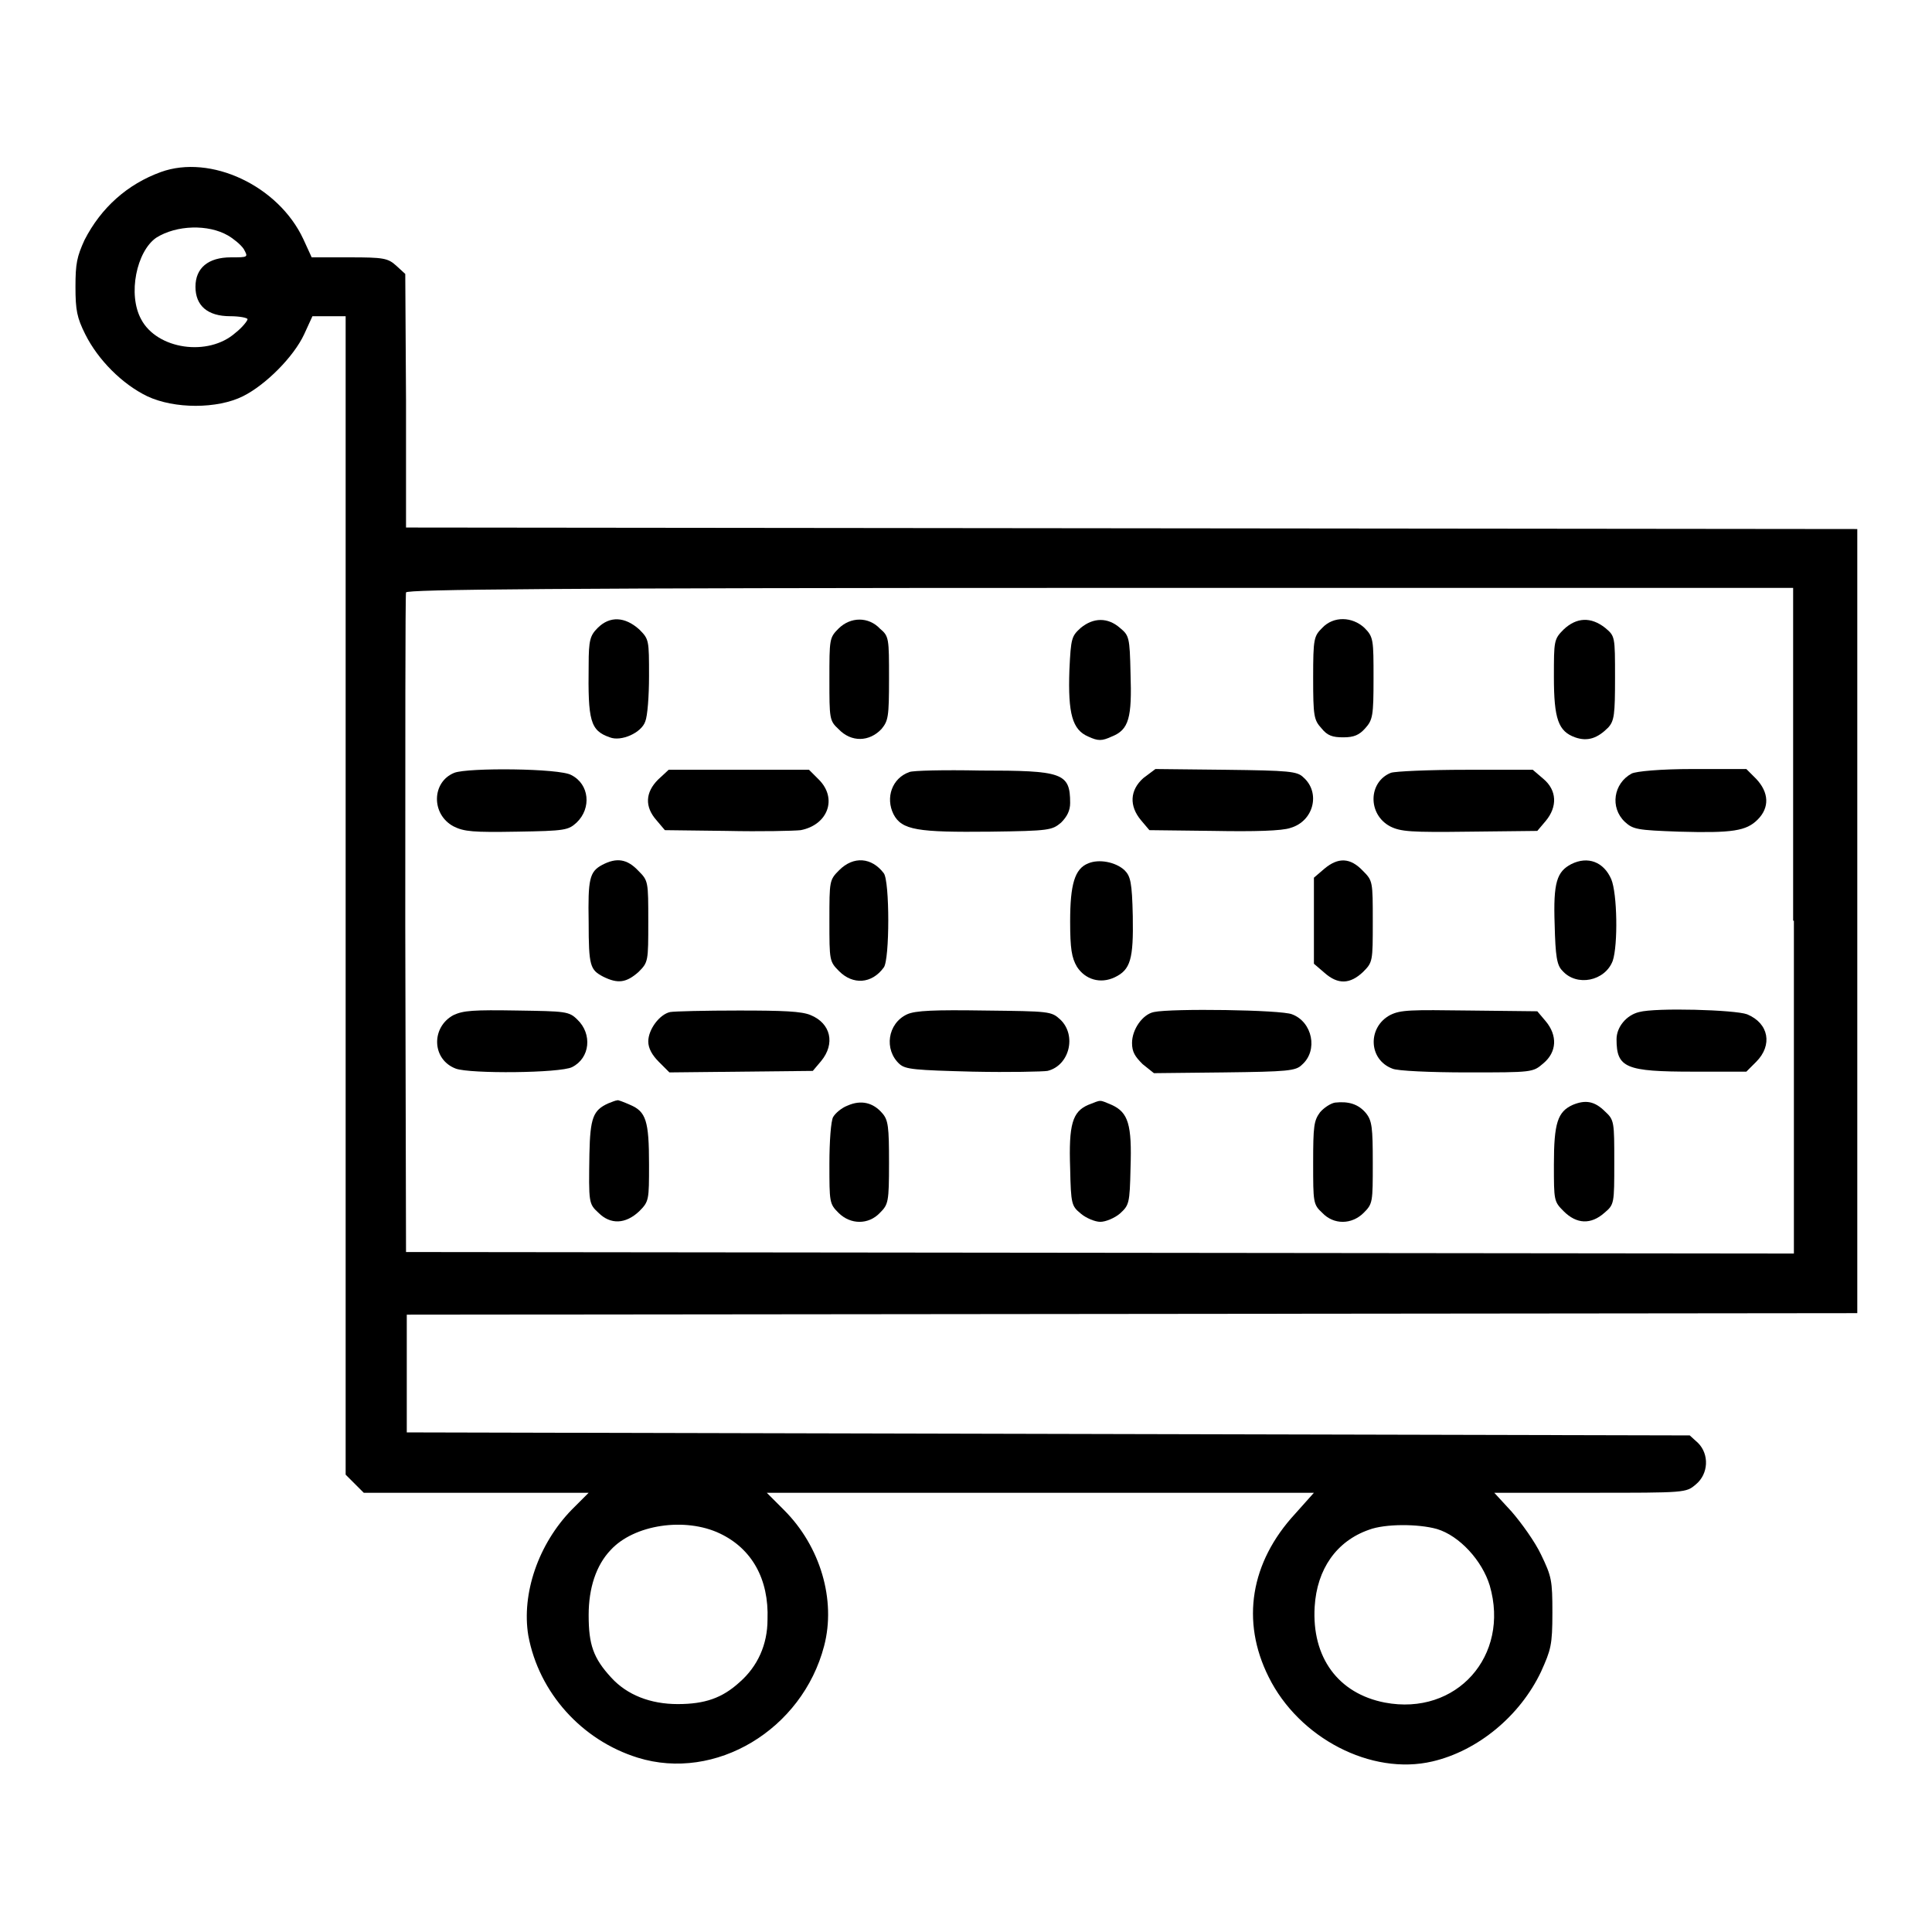 <?xml version="1.0" encoding="utf-8"?>
<!-- Svg Vector Icons : http://www.onlinewebfonts.com/icon -->
<!DOCTYPE svg PUBLIC "-//W3C//DTD SVG 1.1//EN" "http://www.w3.org/Graphics/SVG/1.1/DTD/svg11.dtd">
<svg version="1.1" xmlns="http://www.w3.org/2000/svg" xmlns:xlink="http://www.w3.org/1999/xlink" x="0px" y="0px" viewBox="0 0 256 256" enable-background="new 0 0 256 256" xml:space="preserve">
<g><g><g><path fill="#000000" d="M21.3,22.8c-4.4,1.6-7.9,4.7-10.1,9C10.2,34,10,34.9,10,38s0.2,4.1,1.3,6.3c1.7,3.4,4.9,6.6,8.2,8.2c3.6,1.7,9.3,1.7,12.7,0c3-1.5,6.7-5.2,8.1-8.2l1.1-2.4h2.2h2.2v76.8v76.7l1.2,1.2l1.2,1.2h14.9H78l-2.2,2.2c-4.5,4.6-6.7,11.2-5.8,16.7c1.4,7.6,7.1,13.9,14.5,16.2c10.3,3.2,21.8-3.7,24.7-14.8c1.6-6.1-0.5-13.2-5.3-18l-2.3-2.3h36.3h36.2l-2.5,2.8c-5.9,6.4-7.2,14.2-3.5,21.6c4,8.1,13.6,13.1,21.7,11.2c6-1.4,11.6-6,14.4-11.9c1.3-2.9,1.5-3.5,1.5-7.8c0-4.3-0.1-4.8-1.5-7.7c-0.8-1.7-2.6-4.2-3.9-5.7l-2.3-2.5h12.7c12.7,0,12.7,0,14-1.1c1.7-1.4,1.8-4,0.3-5.5l-1.1-1l-85-0.2l-85-0.2V182v-7.8l96.1-0.1l96.1-0.1V122V70.1L149.9,70l-96.1-0.1l0-16.8l-0.1-16.8l-1.2-1.1c-1.1-1-1.7-1.1-6.2-1.1h-5l-1.1-2.4C36.9,24.6,27.9,20.4,21.3,22.8z M30.2,31.2c0.7,0.4,1.7,1.2,2.1,1.8c0.6,1.1,0.6,1.1-1.7,1.1c-3,0-4.7,1.4-4.7,3.9c0,2.5,1.6,3.9,4.6,3.9c1.2,0,2.3,0.2,2.3,0.4c0,0.2-0.7,1.1-1.6,1.8c-3.6,3.2-10.4,2.2-12.5-1.8c-1.8-3.3-0.6-9,2-10.8C23.4,29.8,27.6,29.7,30.2,31.2z M237.7,122v44.1l-91.9-0.1l-92-0.1l-0.1-43.4c0-23.9,0-43.6,0.1-44c0.1-0.4,19-0.6,92-0.6h91.8V122z M95.4,203.2c4.2,2,6.5,6,6.3,11.4c0,3.3-1.3,6.2-3.7,8.3c-2.3,2.1-4.6,2.9-8.2,2.9c-3.6,0-6.7-1.2-8.8-3.5c-2.4-2.6-3-4.4-3-8.3c0-3.6,1-6.6,2.9-8.6C84,202,90.8,201,95.4,203.2z M190.4,202.6c3,0.9,6,4.2,7,7.5c2.7,9.3-4.4,17.3-13.9,15.5c-6.2-1.2-9.7-6-9.3-12.7c0.3-5,2.9-8.7,7.2-10.2C183.5,201.9,187.9,201.9,190.4,202.6z"/><path fill="#000000" d="M79.2,83.2c-1,1-1.2,1.6-1.2,4.9c-0.1,7.4,0.2,8.7,2.8,9.6c1.5,0.6,4.2-0.6,4.7-2.1c0.3-0.7,0.5-3.4,0.5-6c0-4.8,0-4.9-1.3-6.2C82.8,81.7,80.8,81.6,79.2,83.2z"/><path fill="#000000" d="M111.1,83.3c-1.2,1.2-1.2,1.4-1.2,6.7c0,5.2,0,5.5,1.2,6.6c1.7,1.8,4.1,1.7,5.7,0c0.9-1.1,1-1.6,1-6.7c0-5.3,0-5.6-1.2-6.6C115.1,81.7,112.7,81.7,111.1,83.3z"/><path fill="#000000" d="M143.2,83.2c-1.2,1.1-1.3,1.3-1.5,5.6c-0.2,5.8,0.4,7.9,2.5,8.8c1.3,0.6,1.8,0.6,3.1,0c2.3-0.9,2.7-2.5,2.5-8.4c-0.1-4.8-0.2-5-1.4-6C146.8,81.8,144.9,81.8,143.2,83.2z"/><path fill="#000000" d="M175.2,83.2c-1.1,1.1-1.2,1.4-1.2,6.6c0,5.1,0.1,5.6,1.1,6.7c0.8,1,1.5,1.2,2.9,1.2s2.1-0.3,2.9-1.2c1-1.1,1.1-1.7,1.1-6.6c0-5.1,0-5.5-1.2-6.7C179.2,81.7,176.7,81.6,175.2,83.2z"/><path fill="#000000" d="M207.2,83.4c-1.3,1.3-1.3,1.5-1.3,6.3c0,5.6,0.6,7.2,2.8,8c1.7,0.6,3,0.1,4.4-1.3c0.8-0.9,0.9-1.7,0.9-6.6c0-5.5,0-5.5-1.3-6.6C210.8,81.7,208.9,81.8,207.2,83.4z"/><path fill="#000000" d="M60.2,102.4c-3,1.2-3.1,5.5-0.1,7.1c1.4,0.7,2.6,0.8,8.4,0.7c6.4-0.1,6.8-0.2,7.9-1.2c2-1.9,1.7-5.1-0.7-6.3C74.2,101.8,62,101.7,60.2,102.4z"/><path fill="#000000" d="M87.2,103.3c-1.7,1.7-1.8,3.6-0.2,5.4l1.1,1.3l8.2,0.1c4.5,0.1,8.9,0,9.8-0.1c3.6-0.7,4.9-4.2,2.4-6.7l-1.3-1.3h-9.3h-9.3L87.2,103.3z"/><path fill="#000000" d="M120.5,102.3c-2.3,0.8-3.2,3.4-2.1,5.6c1.1,2.1,3.2,2.4,12.8,2.3c7.9-0.1,8.2-0.2,9.4-1.2c0.8-0.8,1.2-1.6,1.2-2.6c0-4-1-4.3-11.9-4.3C125.1,102,120.9,102.1,120.5,102.3z"/><path fill="#000000" d="M151.5,103.1c-1.8,1.6-1.9,3.7-0.3,5.6l1.1,1.3l8.5,0.1c5.4,0.1,9.1,0,10.2-0.4c3.1-0.9,4-4.7,1.7-6.7c-0.8-0.8-1.9-0.9-10.3-1l-9.3-0.1L151.5,103.1z"/><path fill="#000000" d="M184.3,102.4c-3,1.2-3.1,5.5-0.1,7.1c1.4,0.7,2.7,0.8,10.5,0.7l9-0.1l1.1-1.3c1.6-1.9,1.5-4.1-0.3-5.6l-1.4-1.2l-8.8,0C189.3,102,184.9,102.2,184.3,102.4z"/><path fill="#000000" d="M216.2,102.5c-2.4,1.3-2.9,4.5-0.9,6.4c1.1,1,1.6,1.1,7.2,1.3c7.1,0.2,8.9-0.1,10.4-1.6c1.6-1.6,1.5-3.6-0.2-5.4l-1.3-1.3h-7.1C220,101.9,216.8,102.2,216.2,102.5z"/><path fill="#000000" d="M79.8,114.6c-1.7,0.9-1.9,1.9-1.8,7.6c0,5.8,0.2,6.3,1.9,7.2c2,1,3.1,0.8,4.7-0.6c1.3-1.3,1.3-1.4,1.3-6.7c0-5.3,0-5.4-1.3-6.7C83.1,113.8,81.7,113.6,79.8,114.6z"/><path fill="#000000" d="M111.2,115.3c-1.3,1.3-1.3,1.4-1.3,6.7c0,5.3,0,5.4,1.3,6.7c1.8,1.8,4.3,1.7,5.9-0.5c0.8-1,0.8-11.5,0-12.5C115.5,113.6,113.1,113.4,111.2,115.3z"/><path fill="#000000" d="M144.2,114.4c-1.8,0.7-2.4,2.8-2.4,7.7c0,3.6,0.2,4.8,0.9,6c1.1,1.7,3.1,2.3,5,1.4c2.1-1,2.5-2.4,2.4-8.1c-0.1-4.5-0.3-5.3-1.1-6.1C147.8,114.2,145.6,113.8,144.2,114.4z"/><path fill="#000000" d="M175.5,115.1l-1.4,1.2v5.7v5.7l1.4,1.2c1.8,1.6,3.4,1.5,5.1-0.1c1.3-1.3,1.3-1.4,1.3-6.7c0-5.3,0-5.4-1.3-6.7C178.9,113.6,177.3,113.6,175.5,115.1z"/><path fill="#000000" d="M208.2,114.5c-1.9,1-2.4,2.4-2.2,8c0.1,4.2,0.3,5.4,1,6.1c1.9,2.2,5.7,1.4,6.7-1.3c0.7-2.1,0.6-8.9-0.2-10.8C212.5,114.2,210.4,113.4,208.2,114.5z"/><path fill="#000000" d="M60.1,134.5c-3,1.6-2.9,5.9,0.3,7.1c1.9,0.7,13.8,0.6,15.4-0.2c2.4-1.2,2.7-4.4,0.7-6.3c-1.1-1.1-1.6-1.1-7.9-1.2C62.7,133.8,61.4,133.9,60.1,134.5z"/><path fill="#000000" d="M88.8,134.1c-1.4,0.3-2.9,2.3-2.9,3.9c0,0.9,0.5,1.8,1.4,2.7l1.4,1.4l9.5-0.1l9.5-0.1l1.1-1.3c1.9-2.3,1.3-5-1.4-6.1c-1.2-0.5-3.6-0.6-9.5-0.6C93.4,133.9,89.4,134,88.8,134.1z"/><path fill="#000000" d="M120.2,134.4c-2.6,1.2-3.1,4.7-1,6.6c0.8,0.7,2,0.8,9.7,1c4.8,0.1,9.3,0,9.9-0.1c2.9-0.7,3.9-4.7,1.7-6.8c-1.2-1.1-1.4-1.1-10-1.2C123.8,133.8,121.3,133.9,120.2,134.4z"/><path fill="#000000" d="M152.9,134.1c-1.5,0.3-2.9,2.3-2.9,4.1c0,1.2,0.4,1.8,1.4,2.8l1.5,1.2l9.3-0.1c8.4-0.1,9.5-0.2,10.3-1c2.2-1.9,1.4-5.7-1.3-6.7C169.8,133.8,155.2,133.6,152.9,134.1z"/><path fill="#000000" d="M184.2,134.5c-3,1.6-2.9,5.9,0.3,7.1c0.6,0.3,5.1,0.5,9.9,0.5c8.7,0,8.7,0,10.1-1.2c1.8-1.5,1.9-3.7,0.3-5.6l-1.1-1.3l-9-0.1C186.9,133.8,185.6,133.8,184.2,134.5z"/><path fill="#000000" d="M217.2,134.1c-1.7,0.4-3,2-3,3.6c0,3.8,1.2,4.3,10.2,4.3h7l1.3-1.3c2.2-2.2,1.7-5.1-1.2-6.3C229.9,133.8,219.4,133.5,217.2,134.1z"/><path fill="#000000" d="M80.6,146.2c-2,0.9-2.4,1.9-2.5,6.7c-0.1,6.5-0.1,6.6,1.2,7.8c1.6,1.6,3.6,1.5,5.4-0.2c1.3-1.3,1.3-1.5,1.3-6.2c0-5.8-0.4-7-2.5-7.9c-0.9-0.4-1.7-0.7-1.7-0.6C81.6,145.8,81.1,146,80.6,146.2z"/><path fill="#000000" d="M112.3,146.5c-0.8,0.3-1.6,1-1.9,1.5c-0.3,0.5-0.5,3.3-0.5,6.2c0,5.1,0,5.3,1.2,6.5c1.6,1.6,4,1.6,5.5,0c1.1-1.1,1.2-1.4,1.2-6.6c0-4.8-0.1-5.7-0.9-6.6C115.7,146.1,114.1,145.7,112.3,146.5z"/><path fill="#000000" d="M144.2,146.4c-2.1,0.9-2.6,2.6-2.4,8.4c0.1,4.8,0.2,5,1.4,6c0.7,0.6,1.9,1.1,2.6,1.1c0.7,0,1.9-0.5,2.6-1.1c1.2-1.1,1.3-1.3,1.4-6c0.2-5.8-0.3-7.4-2.5-8.4C145.6,145.7,146,145.7,144.2,146.4z"/><path fill="#000000" d="M176.9,146.1c-0.6,0.1-1.5,0.7-2,1.3c-0.8,1.1-0.9,1.8-0.9,6.7c0,5.2,0,5.5,1.2,6.6c1.5,1.6,3.9,1.6,5.5,0c1.2-1.2,1.2-1.4,1.2-6.6c0-4.7-0.1-5.6-0.9-6.6C180,146.3,178.7,145.9,176.9,146.1z"/><path fill="#000000" d="M208.4,146.4c-2,0.9-2.5,2.4-2.5,7.9c0,4.8,0,4.9,1.3,6.2c1.7,1.7,3.6,1.8,5.4,0.2c1.3-1.1,1.3-1.2,1.3-6.7c0-5.3,0-5.6-1.2-6.7C211.3,145.9,210.1,145.7,208.4,146.4z"/></g></g></g>
</svg>